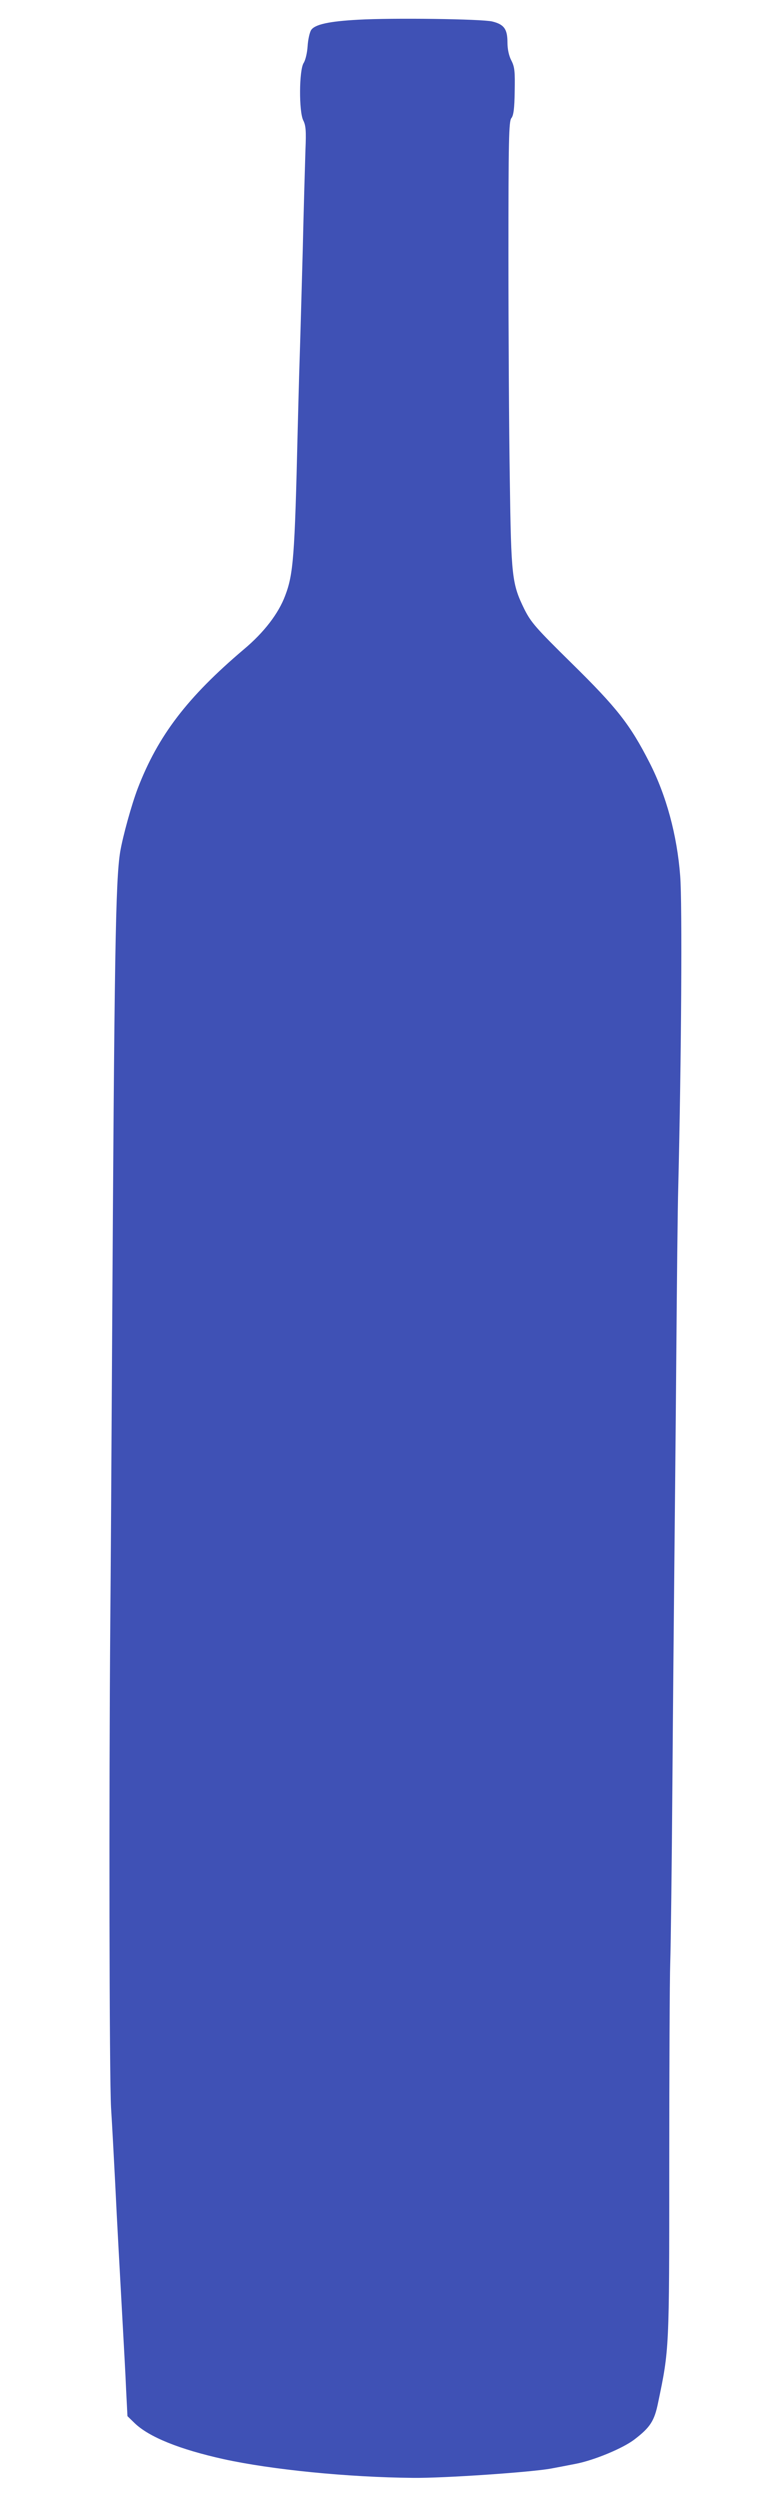 <?xml version="1.0" standalone="no"?>
<!DOCTYPE svg PUBLIC "-//W3C//DTD SVG 20010904//EN"
 "http://www.w3.org/TR/2001/REC-SVG-20010904/DTD/svg10.dtd">
<svg version="1.0" xmlns="http://www.w3.org/2000/svg"
 width="394pt" height="1280pt" viewBox="0 0 394 1280"
 preserveAspectRatio="xMidYMid meet">
<g transform="translate(0,1280) scale(0.1,-0.1)"
fill="#3f51b5" stroke="none">
<path d="M1835 12699 c-149 -8 -222 -24 -241 -53 -8 -13 -16 -50 -18 -83 -2
-33 -11 -71 -20 -85 -24 -36 -25 -251 -2 -295 13 -26 15 -54 11 -150 -2 -65
-9 -298 -14 -518 -6 -220 -13 -472 -16 -560 -3 -88 -7 -252 -10 -365 -15 -641
-22 -730 -64 -840 -34 -91 -108 -188 -212 -275 -289 -245 -439 -441 -543 -711
-32 -84 -76 -243 -90 -324 -24 -147 -30 -509 -42 -2570 -3 -553 -7 -1176 -9
-1385 -7 -866 -5 -2316 4 -2477 6 -95 15 -267 21 -383 10 -212 23 -437 40
-750 5 -93 13 -232 16 -308 l7 -138 36 -35 c74 -72 231 -135 456 -185 246 -54
637 -93 970 -96 158 -2 609 29 710 48 28 5 84 16 125 24 94 18 243 80 301 125
81 62 102 95 121 189 57 273 57 267 57 1213 0 483 2 951 5 1040 3 90 8 498 11
908 3 410 8 916 10 1125 2 209 7 688 10 1065 3 377 7 768 10 870 16 658 21
1455 10 1595 -16 209 -71 412 -157 580 -100 196 -167 281 -400 510 -183 180
-207 208 -241 275 -64 131 -68 163 -75 665 -4 248 -7 761 -7 1141 0 599 2 693
15 709 11 13 16 49 17 137 2 102 0 125 -17 158 -13 25 -20 59 -20 92 0 69 -17
93 -78 108 -55 13 -511 19 -687 9z"/>
</g>
</svg>
